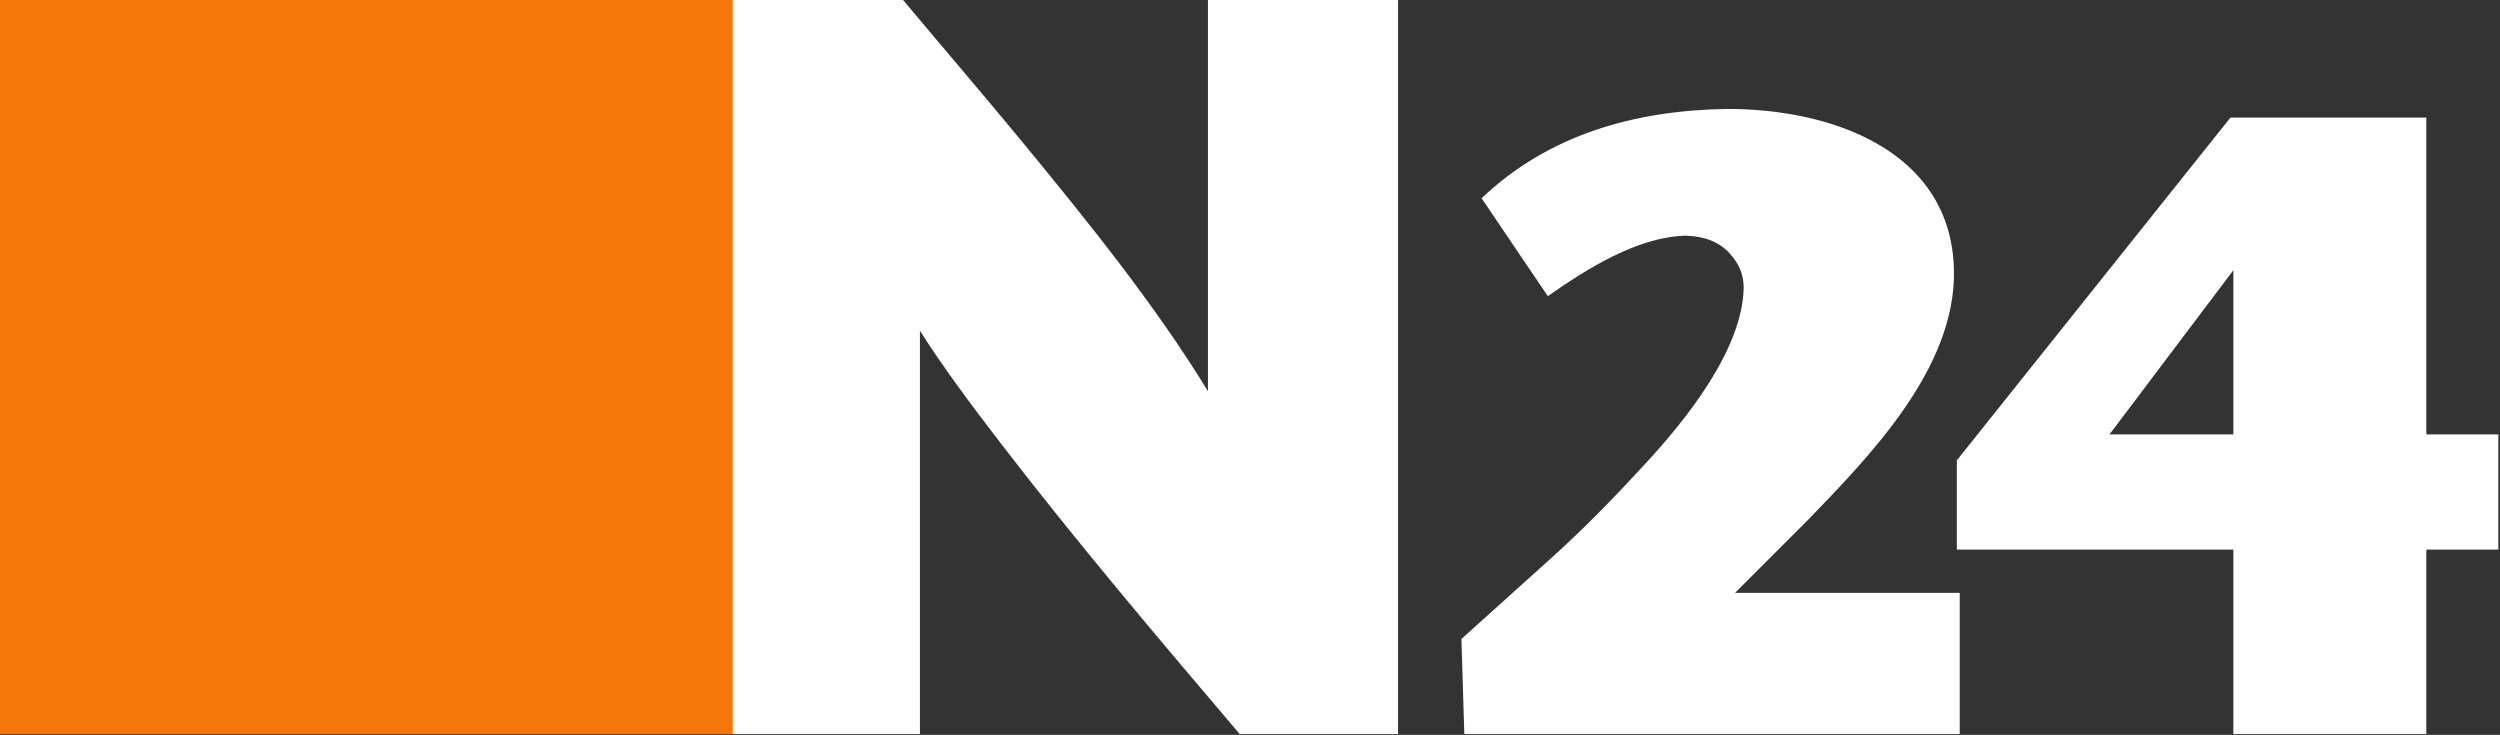 <?xml version="1.0" encoding="UTF-8" standalone="no"?>
<!-- Created with Inkscape (http://www.inkscape.org/) -->

<svg
   xmlns:dc="http://purl.org/dc/elements/1.1/"
   xmlns:cc="http://creativecommons.org/ns#"
   xmlns:rdf="http://www.w3.org/1999/02/22-rdf-syntax-ns#"
   xmlns:svg="http://www.w3.org/2000/svg"
   xmlns="http://www.w3.org/2000/svg"
   version="1.0"
   width="600"
   height="176.365"
   id="svg4080">
  <rect width="100%" height="100%" fill="#333333" stroke="none"/>
  <defs
     id="defs4082" />
  <g
     transform="matrix(1.396,0,0,1.396,4.4299665e-7,-0.666)"
     id="g3019">
    <g
       transform="matrix(0.758,0,0,0.758,-157.38,-177.732)"
       id="layer1">
      <g
         transform="matrix(1.274,0,0,1.274,-34.409,-87.691)"
         id="g4111">
        <path
           d="m 189.914,253.283 145.154,0 0,130.755 -145.154,0 0,-130.755 z"
           id="path199"
           style="fill:#f57709;fill-opacity:1;fill-rule:nonzero;stroke:none" />
        <path
           d="m 320.423,253.283 0,130.756 33.33,0 0,-71.787 c 3.897,6.153 8.86,12.86 14.357,19.998 13.578,17.66 28.12,34.807 42.56,51.789 l 28.202,0 0,-130.756 -33.843,0 0,69.736 c -9.312,-15.26 -21.454,-30.294 -32.817,-44.098 -7.056,-8.573 -14.419,-17.127 -21.536,-25.638 l -30.253,0 z m 176.905,19.485 c -16.285,0.267 -31.586,4.512 -43.585,15.896 l 11.794,17.434 c 6.871,-4.82 15.936,-10.584 24.613,-10.768 3.405,0.123 5.907,1.149 7.691,3.077 1.866,2.01 2.523,3.917 2.564,6.153 -0.205,11.076 -10.337,23.587 -17.434,31.279 -5.292,5.763 -11.035,11.712 -17.434,17.434 l -15.383,13.845 0.513,16.921 88.196,0 0,-25.126 -39.996,0 12.819,-12.819 c 11.199,-11.568 26.479,-27.177 26.151,-44.611 -0.451,-21.536 -22.213,-28.797 -40.509,-28.715 z m 89.734,1.538 -48.713,61.019 0,15.896 49.226,0 0,32.817 34.355,0 0,-32.817 12.819,0 0,-20.511 -12.819,0 0,-56.404 -34.868,0 z m 0.513,27.177 0,29.228 -22.049,0 22.049,-29.228 z"
           id="path201"
           style="fill:#ffffff;fill-opacity:1;fill-rule:nonzero;stroke:none" />
      </g>
    </g>
  </g>
</svg>
